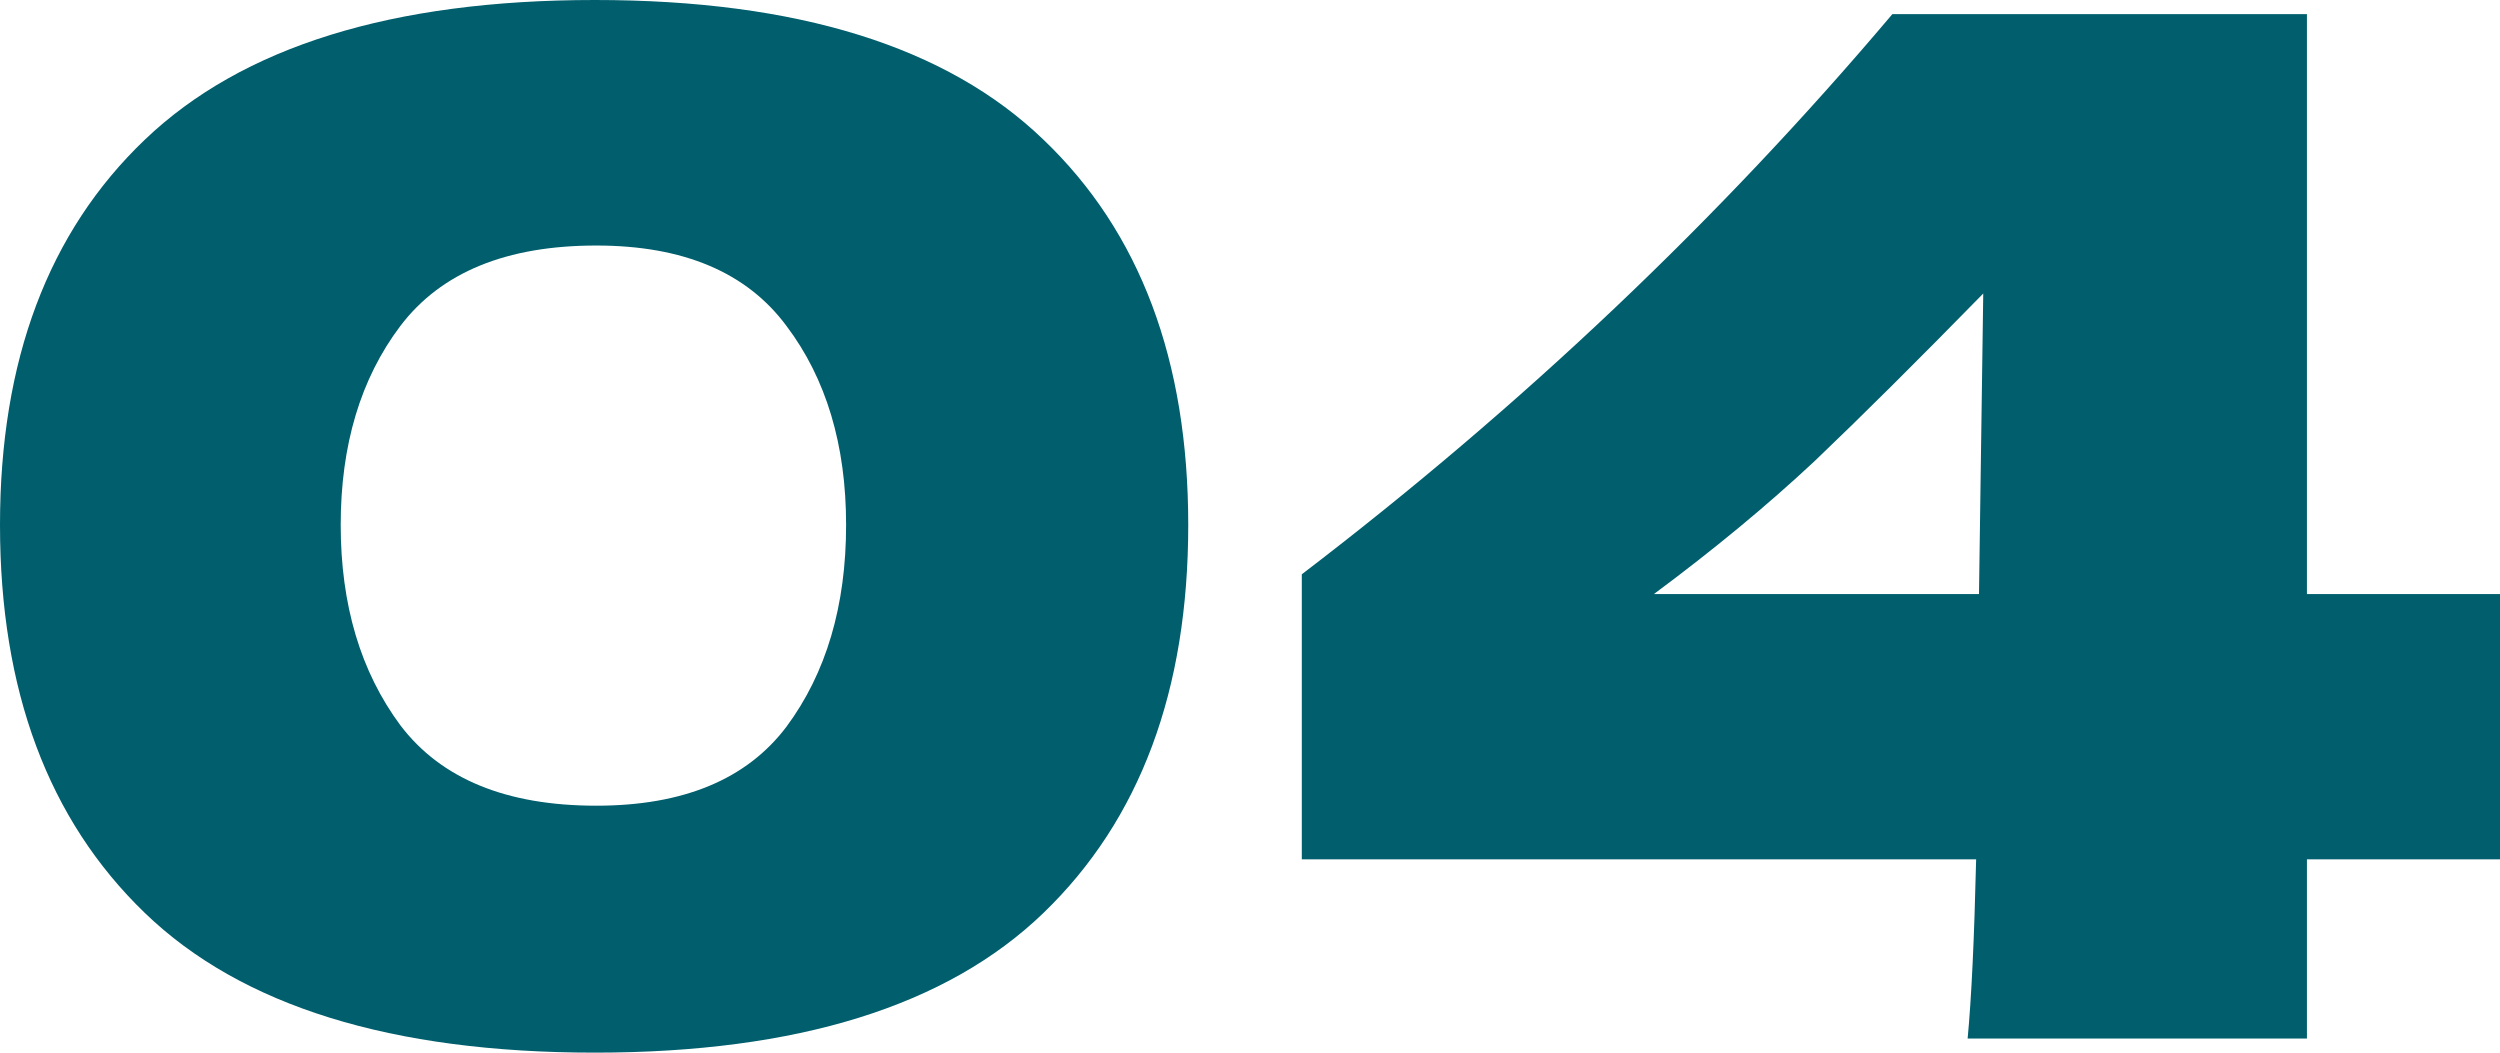 <?xml version="1.0" encoding="utf-8"?>
<svg xmlns="http://www.w3.org/2000/svg" fill="none" height="100%" overflow="visible" preserveAspectRatio="none" style="display: block;" viewBox="0 0 57 24" width="100%">
<g id="0 1">
<path d="M13.562 24C8.923 24 5.503 22.938 3.302 20.815C1.101 18.692 0 15.743 0 11.968C0 8.214 1.101 5.287 3.302 3.185C5.524 1.062 8.944 0 13.562 0C18.18 0 21.59 1.062 23.791 3.185C25.992 5.287 27.092 8.214 27.092 11.968C27.092 15.743 25.992 18.692 23.791 20.815C21.59 22.938 18.18 24 13.562 24ZM13.595 18.37C15.58 18.37 17.026 17.769 17.932 16.568C18.838 15.346 19.291 13.812 19.291 11.968C19.291 10.145 18.838 8.633 17.932 7.432C17.026 6.209 15.58 5.598 13.595 5.598C11.545 5.598 10.056 6.209 9.128 7.432C8.222 8.633 7.768 10.145 7.768 11.968C7.768 13.791 8.222 15.314 9.128 16.536C10.056 17.759 11.545 18.37 13.595 18.37Z" fill="#005E6D"/>
<path d="M57 13.544V19.593H52.598V23.678H44.862C44.948 22.777 45.013 21.416 45.056 19.593H29.681V13.094C34.709 9.255 39.197 4.997 43.146 0.322H52.598V13.544H57ZM45.218 6.692C43.729 8.214 42.445 9.491 41.366 10.52C40.287 11.528 39.068 12.536 37.709 13.544H45.121L45.218 6.692Z" fill="#005E6D"/>
</g>
</svg>
